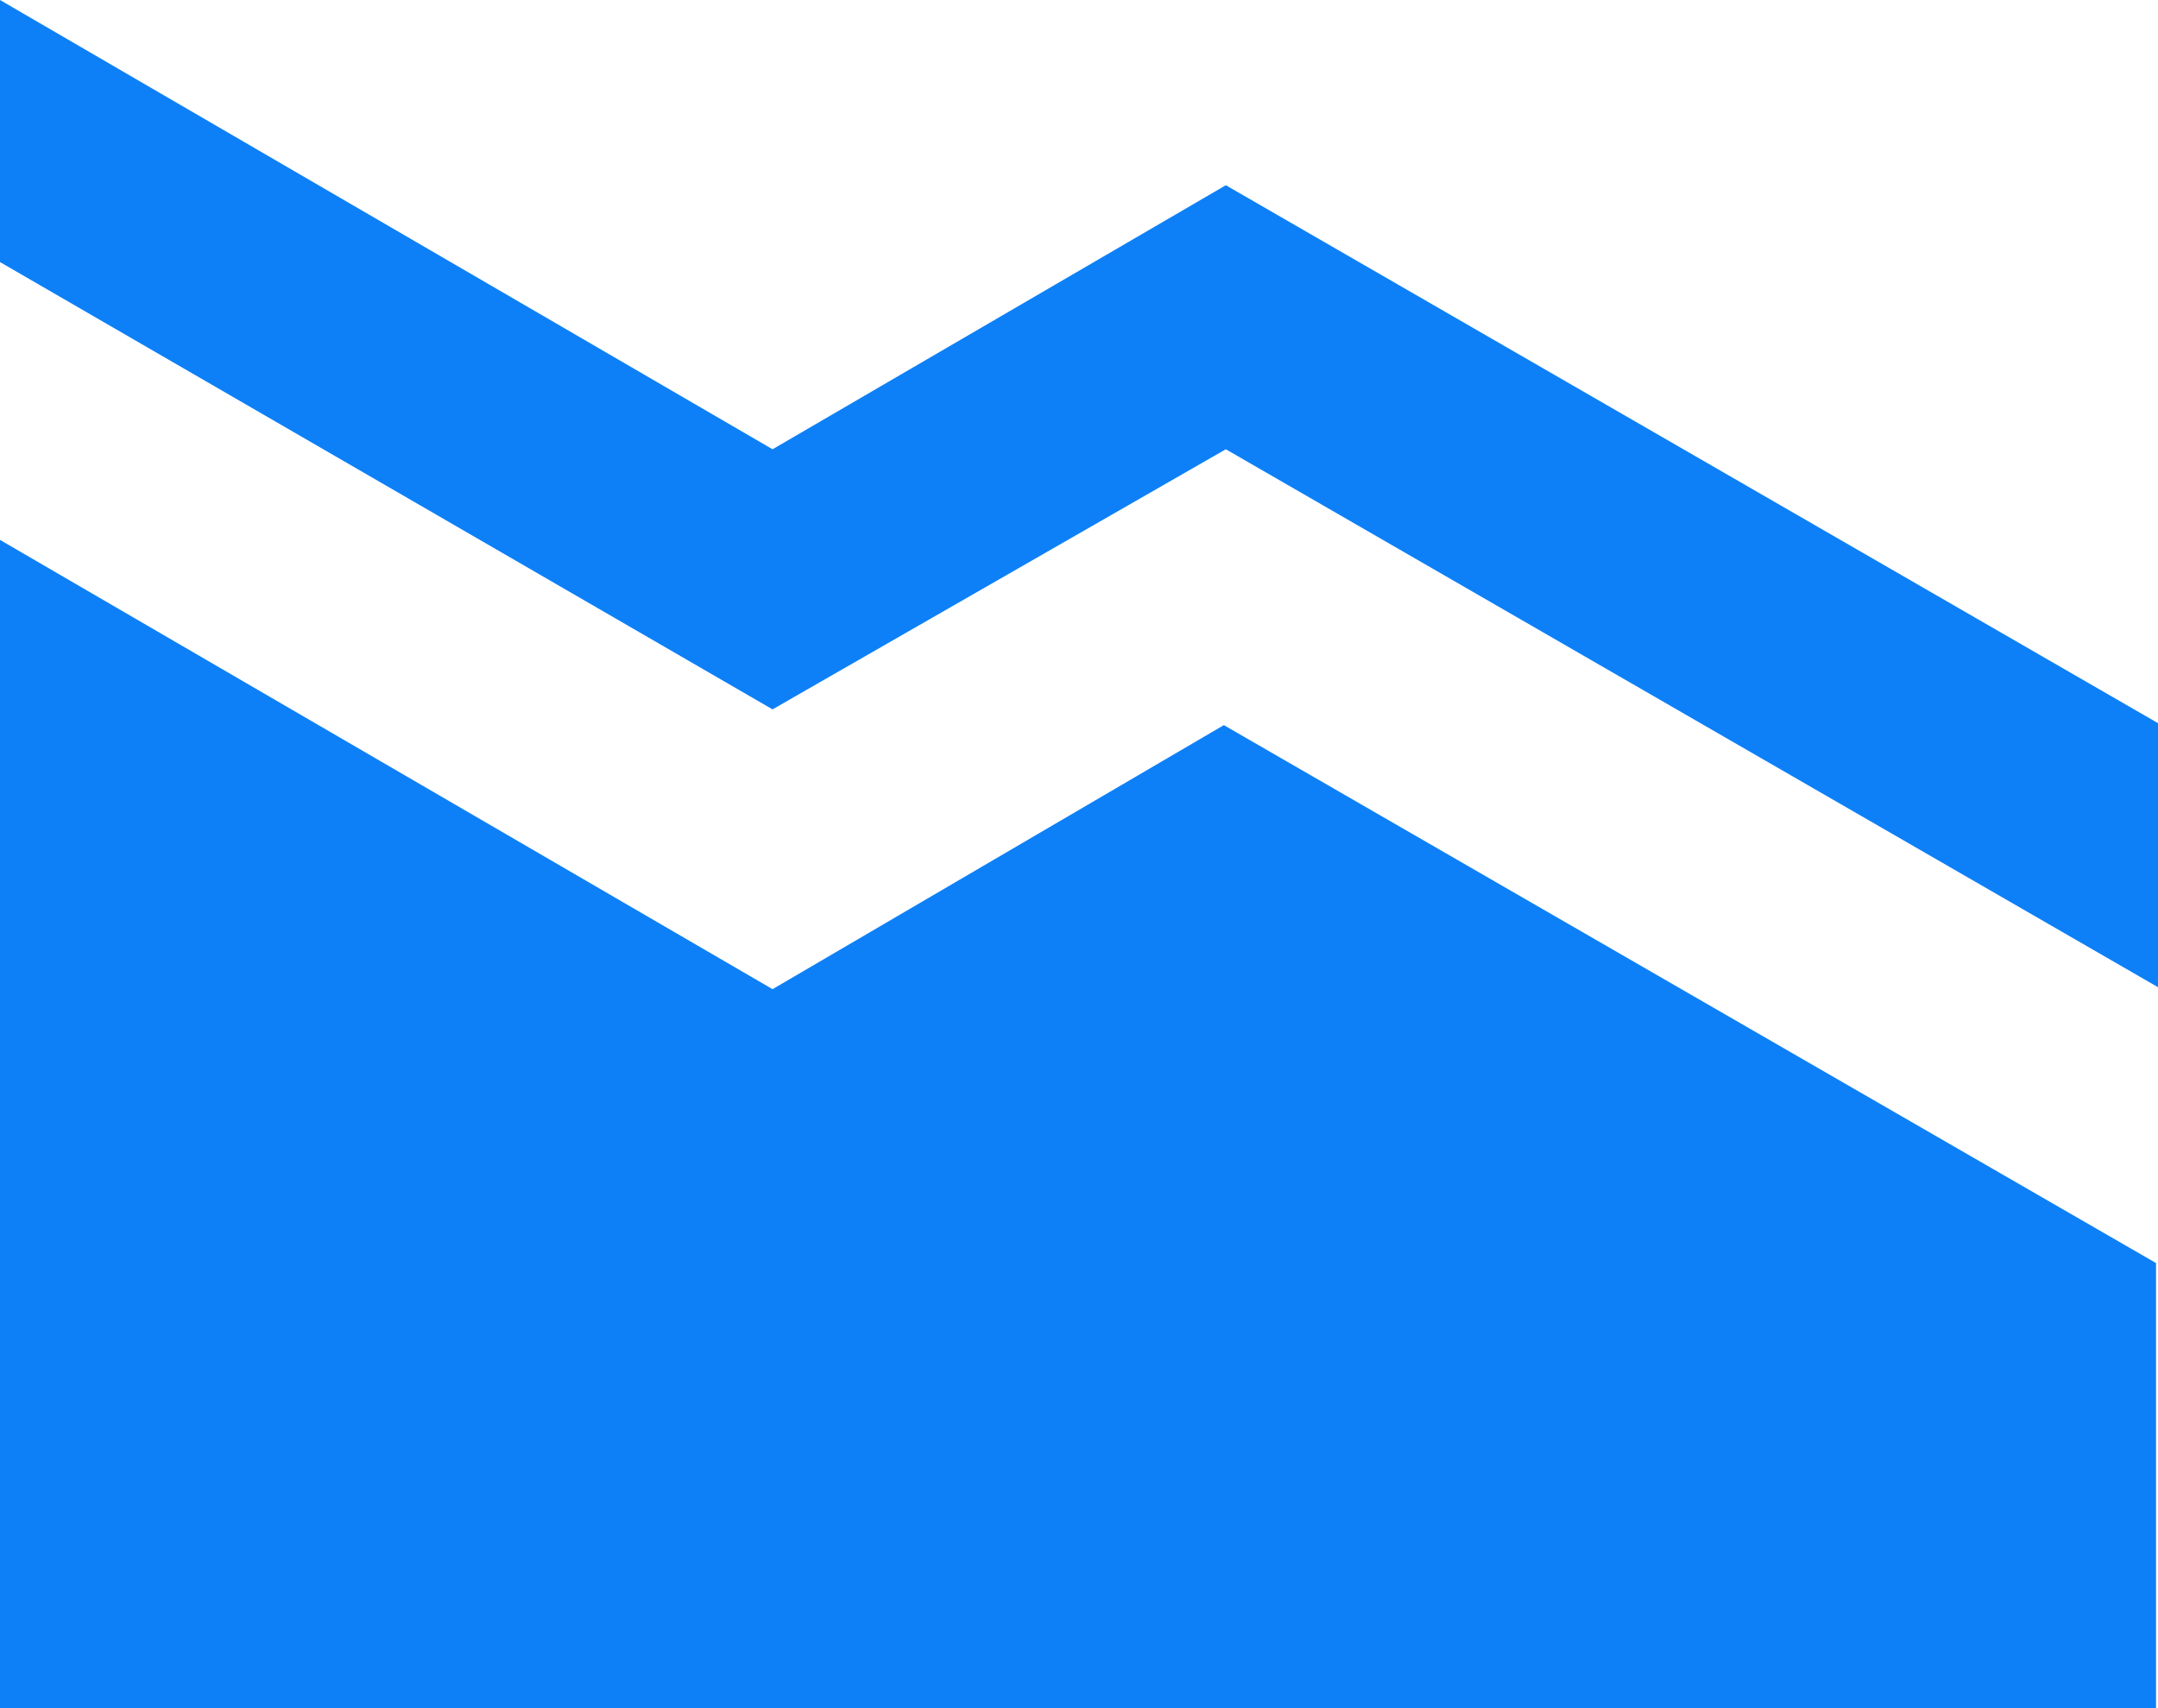 <?xml version="1.0" encoding="UTF-8"?> <!-- Generator: Adobe Illustrator 25.3.1, SVG Export Plug-In . SVG Version: 6.00 Build 0) --> <svg xmlns="http://www.w3.org/2000/svg" xmlns:xlink="http://www.w3.org/1999/xlink" id="Layer_1" x="0px" y="0px" viewBox="0 0 109.5 86.7" style="enable-background:new 0 0 109.5 86.7;" xml:space="preserve"> <style type="text/css"> .st0{fill:#0D80F7;} </style> <path class="st0" d="M109.5,86.7H0V27.4l39.2,22.8l22.9-13.4l47.3,27.3V86.7z M0,13.3V0l39.2,22.8L62.2,9.4l47.3,27.3v13.4 L62.2,22.8L39.2,36L0,13.3z"></path> </svg> 